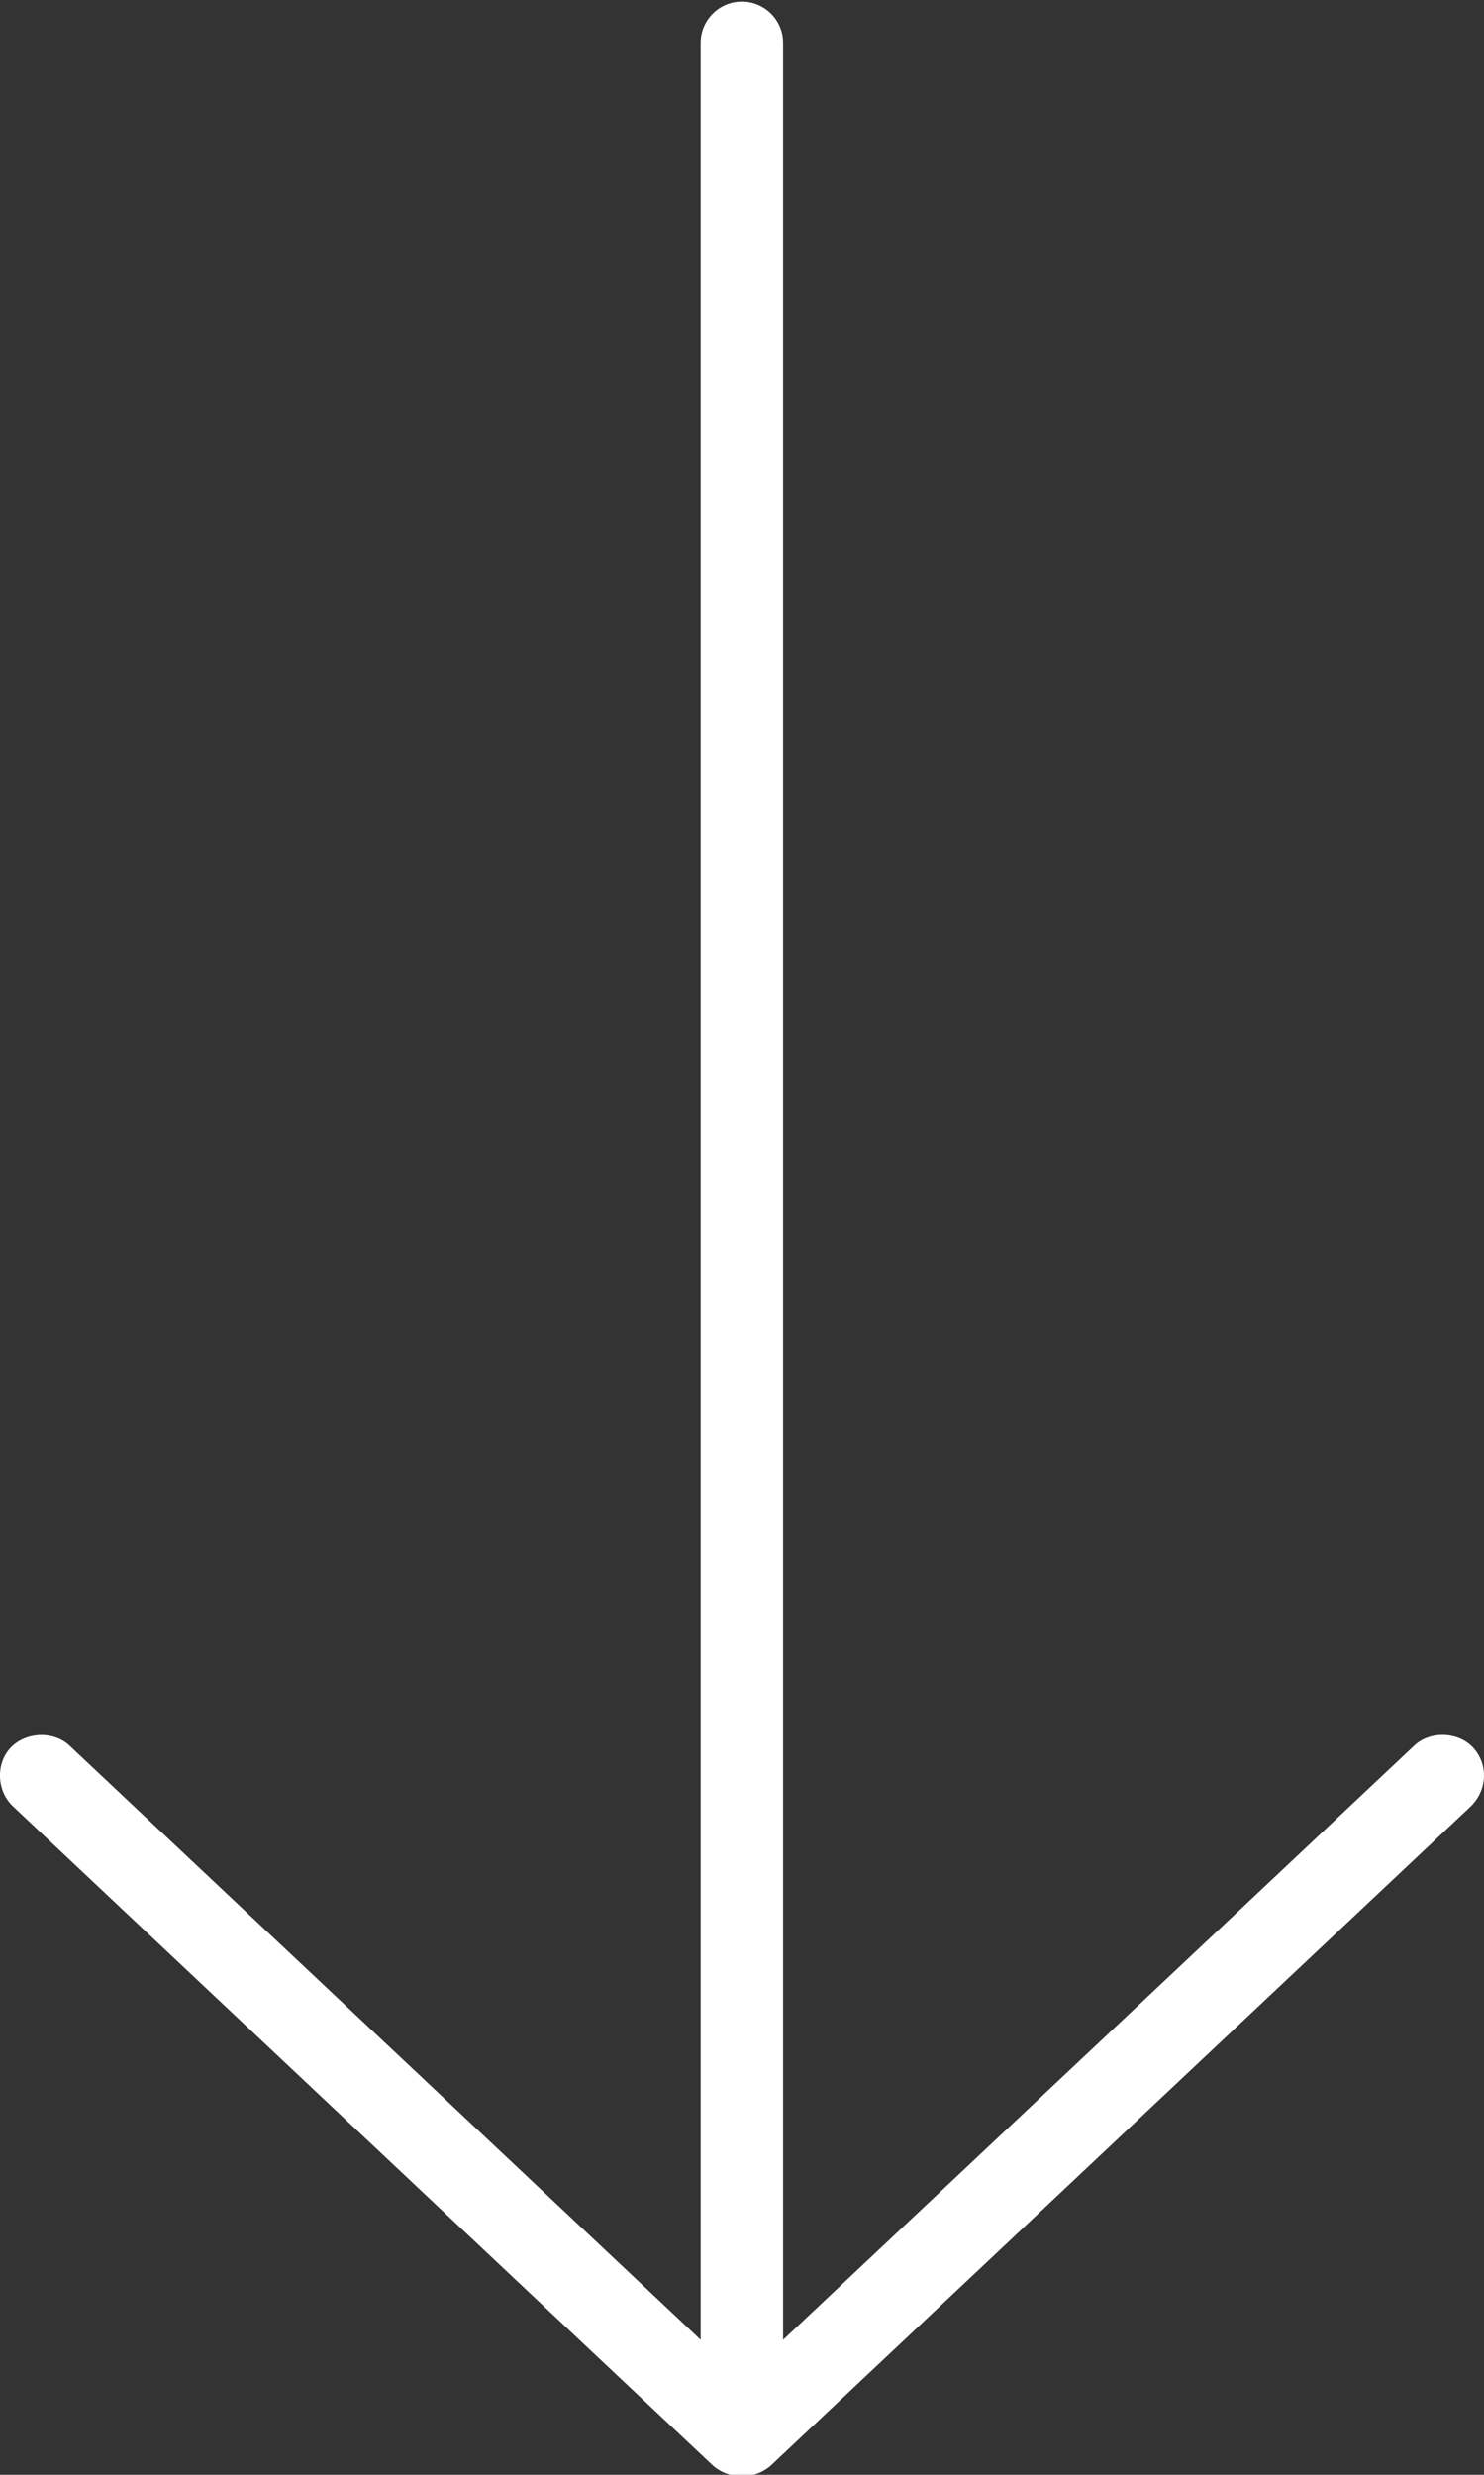 <svg width="36" height="60" viewBox="0 0 36 60" xmlns="http://www.w3.org/2000/svg">
    <rect x="0" y="0" width="36" height="60" fill="#333333" stroke="none"/>
    <path fill="#FFF"
        d="M17.31 59.79l-17-16c-.404-.387-.407-1.05-.047-1.422.366-.38 1.038-.407 1.422-.047l15.312 14.406V1.039a1 1 0 1 1 2 0v55.688L34.31 42.32c.385-.36 1.062-.338 1.422.047.36.385.37 1.003-.047 1.422l-17 16c-.468.38-1.041.28-1.375 0z"
        color="#FFF" overflow="visible" style="text-indent:0;text-transform:none" /></svg>